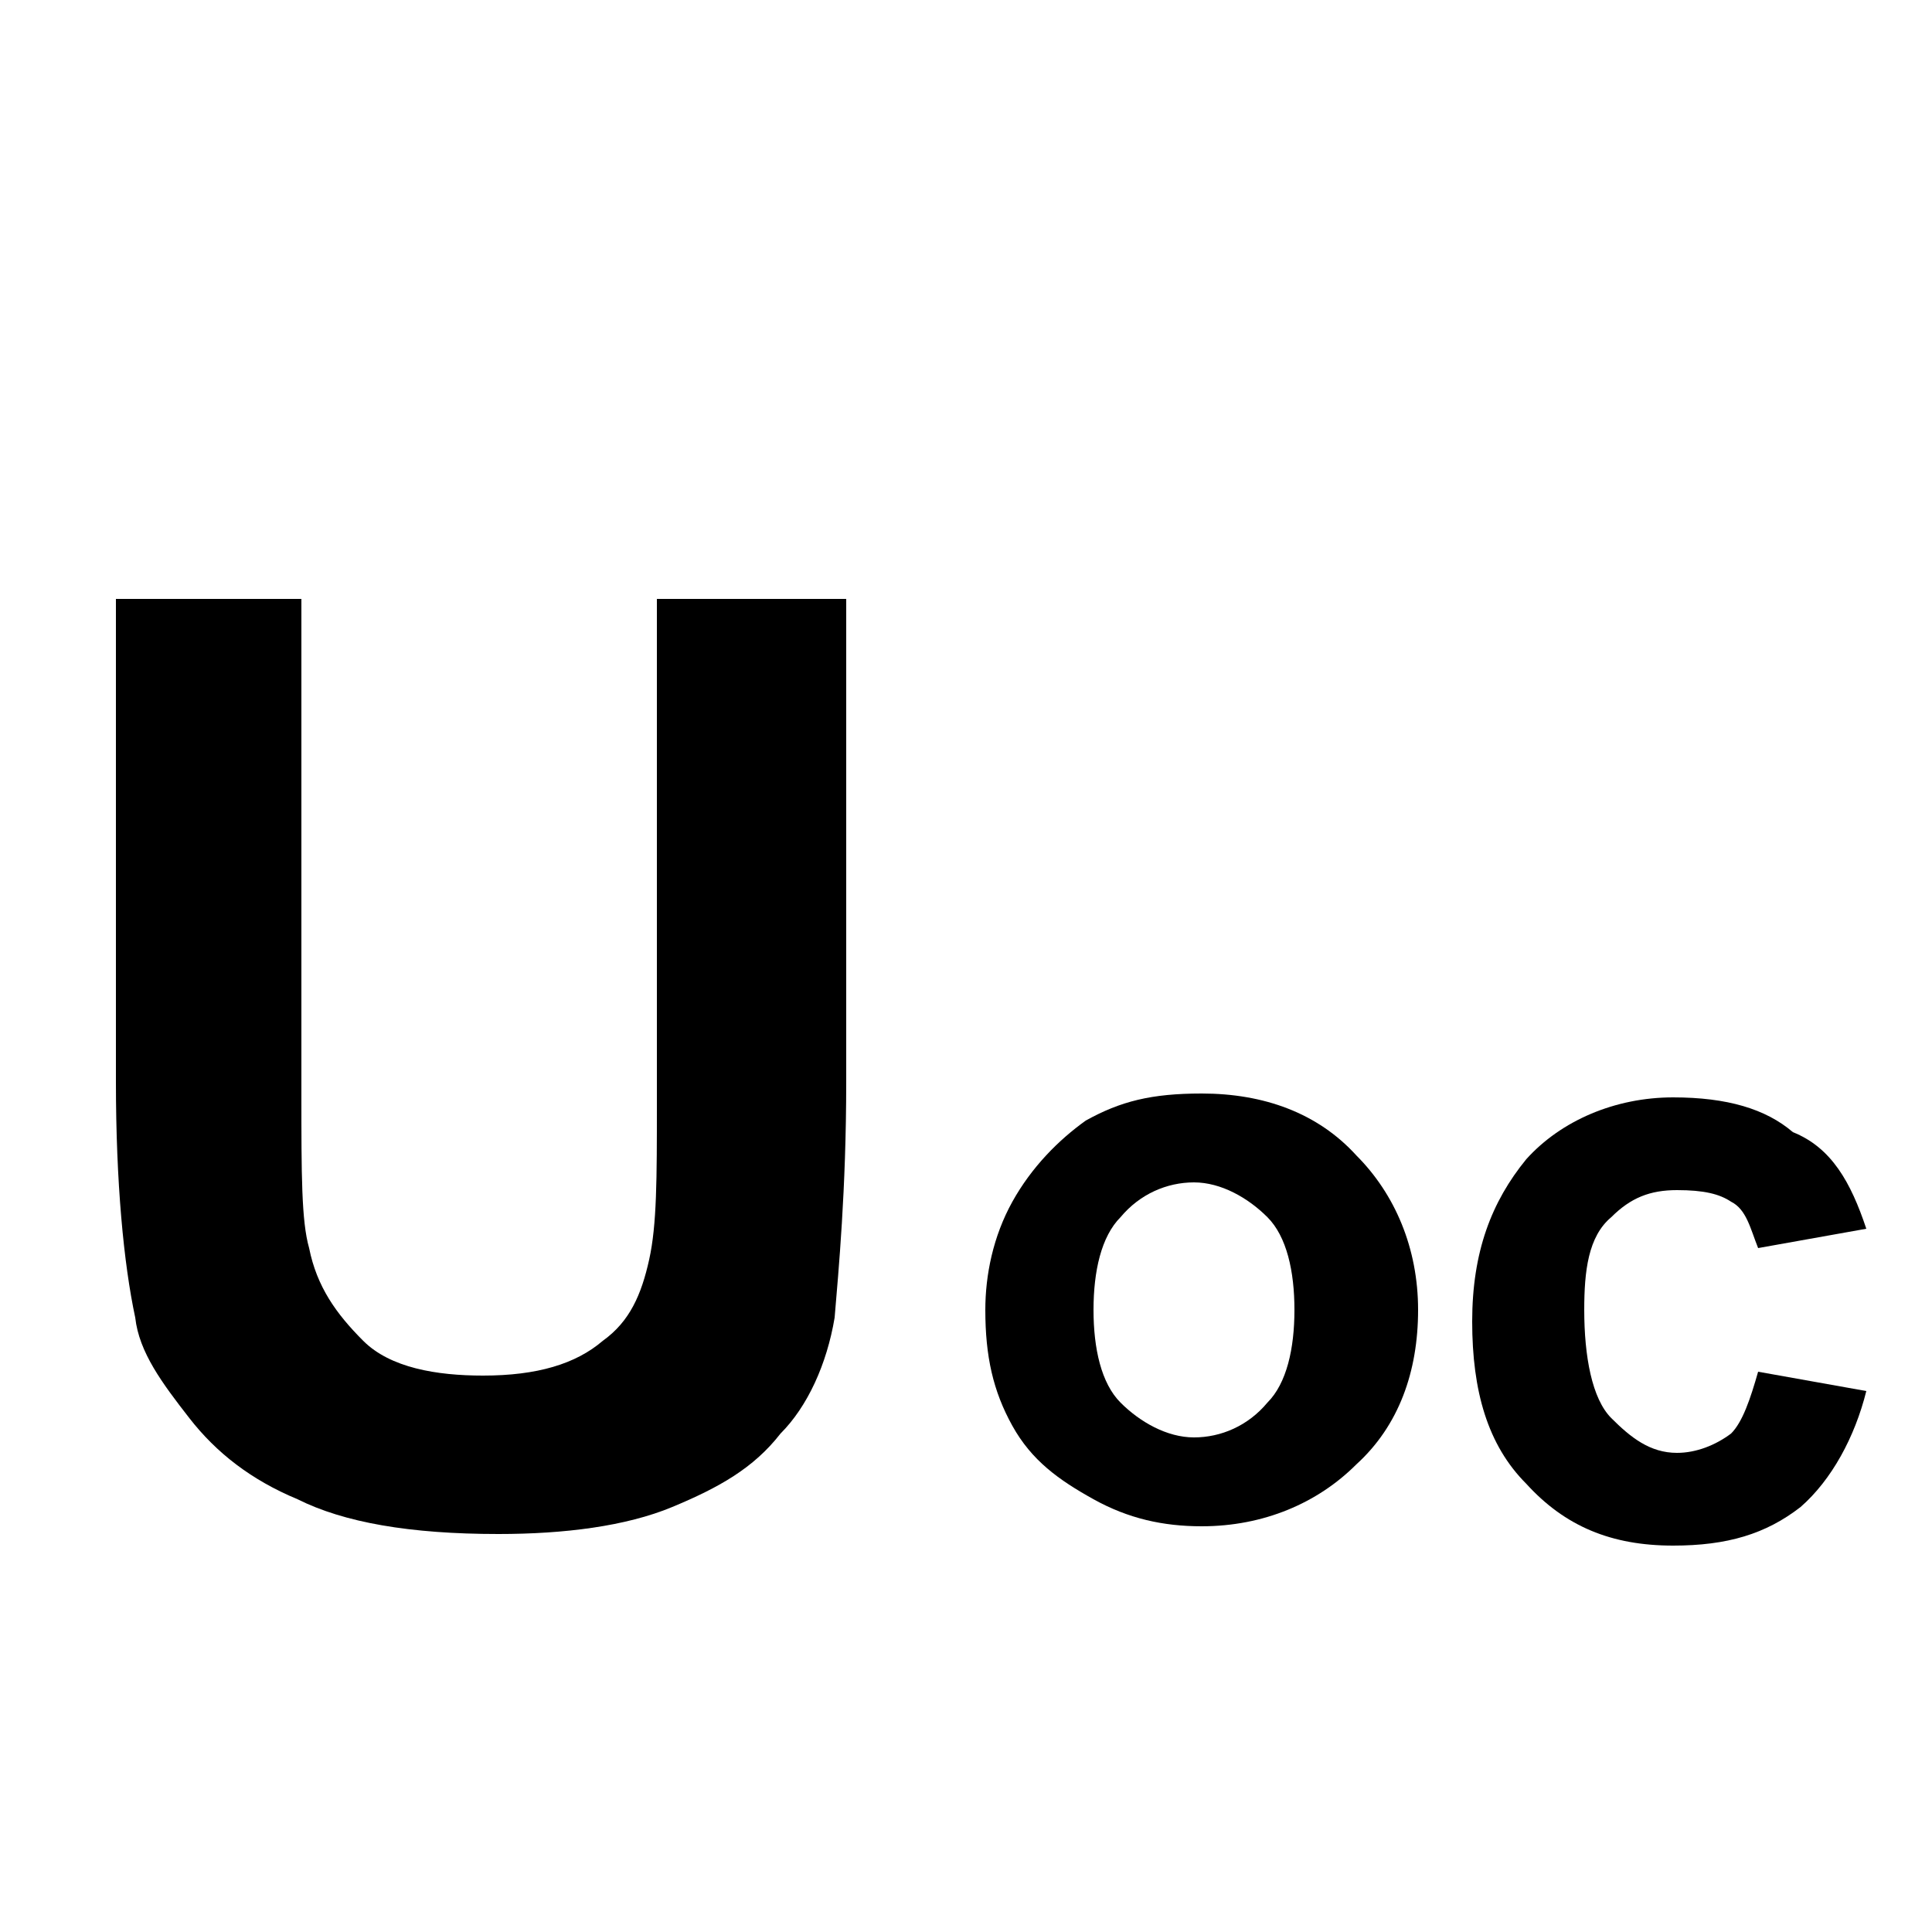 <?xml version="1.0" encoding="utf-8"?>
<!-- Generator: Adobe Illustrator 25.0.0, SVG Export Plug-In . SVG Version: 6.00 Build 0)  -->
<svg version="1.1" id="Layer_1" xmlns="http://www.w3.org/2000/svg" xmlns:xlink="http://www.w3.org/1999/xlink" x="0px" y="0px"
	 width="50px" height="50px" viewBox="0 0 50 50" style="enable-background:new 0 0 50 50;" xml:space="preserve">
<g>
	<path d="M2.9,15.5h4.9v12.8c0,2.1,0,3.3,0.2,4c0.2,1,0.7,1.7,1.4,2.4c0.7,0.7,1.9,0.9,3.1,0.9c1.4,0,2.4-0.3,3.1-0.9
		c0.7-0.5,1-1.2,1.2-2.1c0.2-0.9,0.2-2.1,0.2-4V15.5h4.9V28c0,2.8-0.2,4.9-0.3,6.1c-0.2,1.2-0.7,2.3-1.4,3c-0.7,0.9-1.6,1.4-2.8,1.9
		c-1.2,0.5-2.8,0.7-4.5,0.7c-2.3,0-4-0.3-5.2-0.9c-1.2-0.5-2.1-1.2-2.8-2.1S3.6,35,3.5,34.1c-0.3-1.4-0.5-3.5-0.5-6.1V15.5z"/>
</g>
<g>
	<path d="M25.5,33.9c0-0.9,0.2-1.9,0.7-2.8c0.5-0.9,1.2-1.6,1.9-2.1c0.9-0.5,1.7-0.7,3-0.7c1.6,0,3,0.5,4,1.6c1,1,1.6,2.4,1.6,4
		c0,1.6-0.5,3-1.6,4c-1,1-2.4,1.6-4,1.6c-1,0-1.9-0.2-2.8-0.7c-0.9-0.5-1.6-1-2.1-1.9C25.7,36,25.5,35.1,25.5,33.9z M28.3,33.9
		c0,1,0.2,1.9,0.7,2.4c0.5,0.5,1.2,0.9,1.9,0.9c0.7,0,1.4-0.3,1.9-0.9c0.5-0.5,0.7-1.4,0.7-2.4c0-1-0.2-1.9-0.7-2.4
		c-0.5-0.5-1.2-0.9-1.9-0.9c-0.7,0-1.4,0.3-1.9,0.9C28.5,32,28.3,32.9,28.3,33.9z"/>
	<path d="M48.3,31.8l-2.8,0.5c-0.2-0.5-0.3-1-0.7-1.2c-0.3-0.2-0.7-0.3-1.4-0.3c-0.7,0-1.2,0.2-1.7,0.7C41.1,32,41,32.9,41,33.9
		c0,1.2,0.2,2.3,0.7,2.8c0.5,0.5,1,0.9,1.7,0.9c0.5,0,1-0.2,1.4-0.5c0.3-0.3,0.5-0.9,0.7-1.6l2.8,0.5c-0.3,1.2-0.9,2.3-1.7,3
		c-0.9,0.7-1.9,1-3.3,1c-1.6,0-2.8-0.5-3.8-1.6c-1-1-1.4-2.4-1.4-4.2s0.5-3.1,1.4-4.2c0.9-1,2.3-1.6,3.8-1.6c1.4,0,2.4,0.3,3.1,0.9
		C47.4,29.7,47.9,30.6,48.3,31.8z"/>
</g>
</svg>
